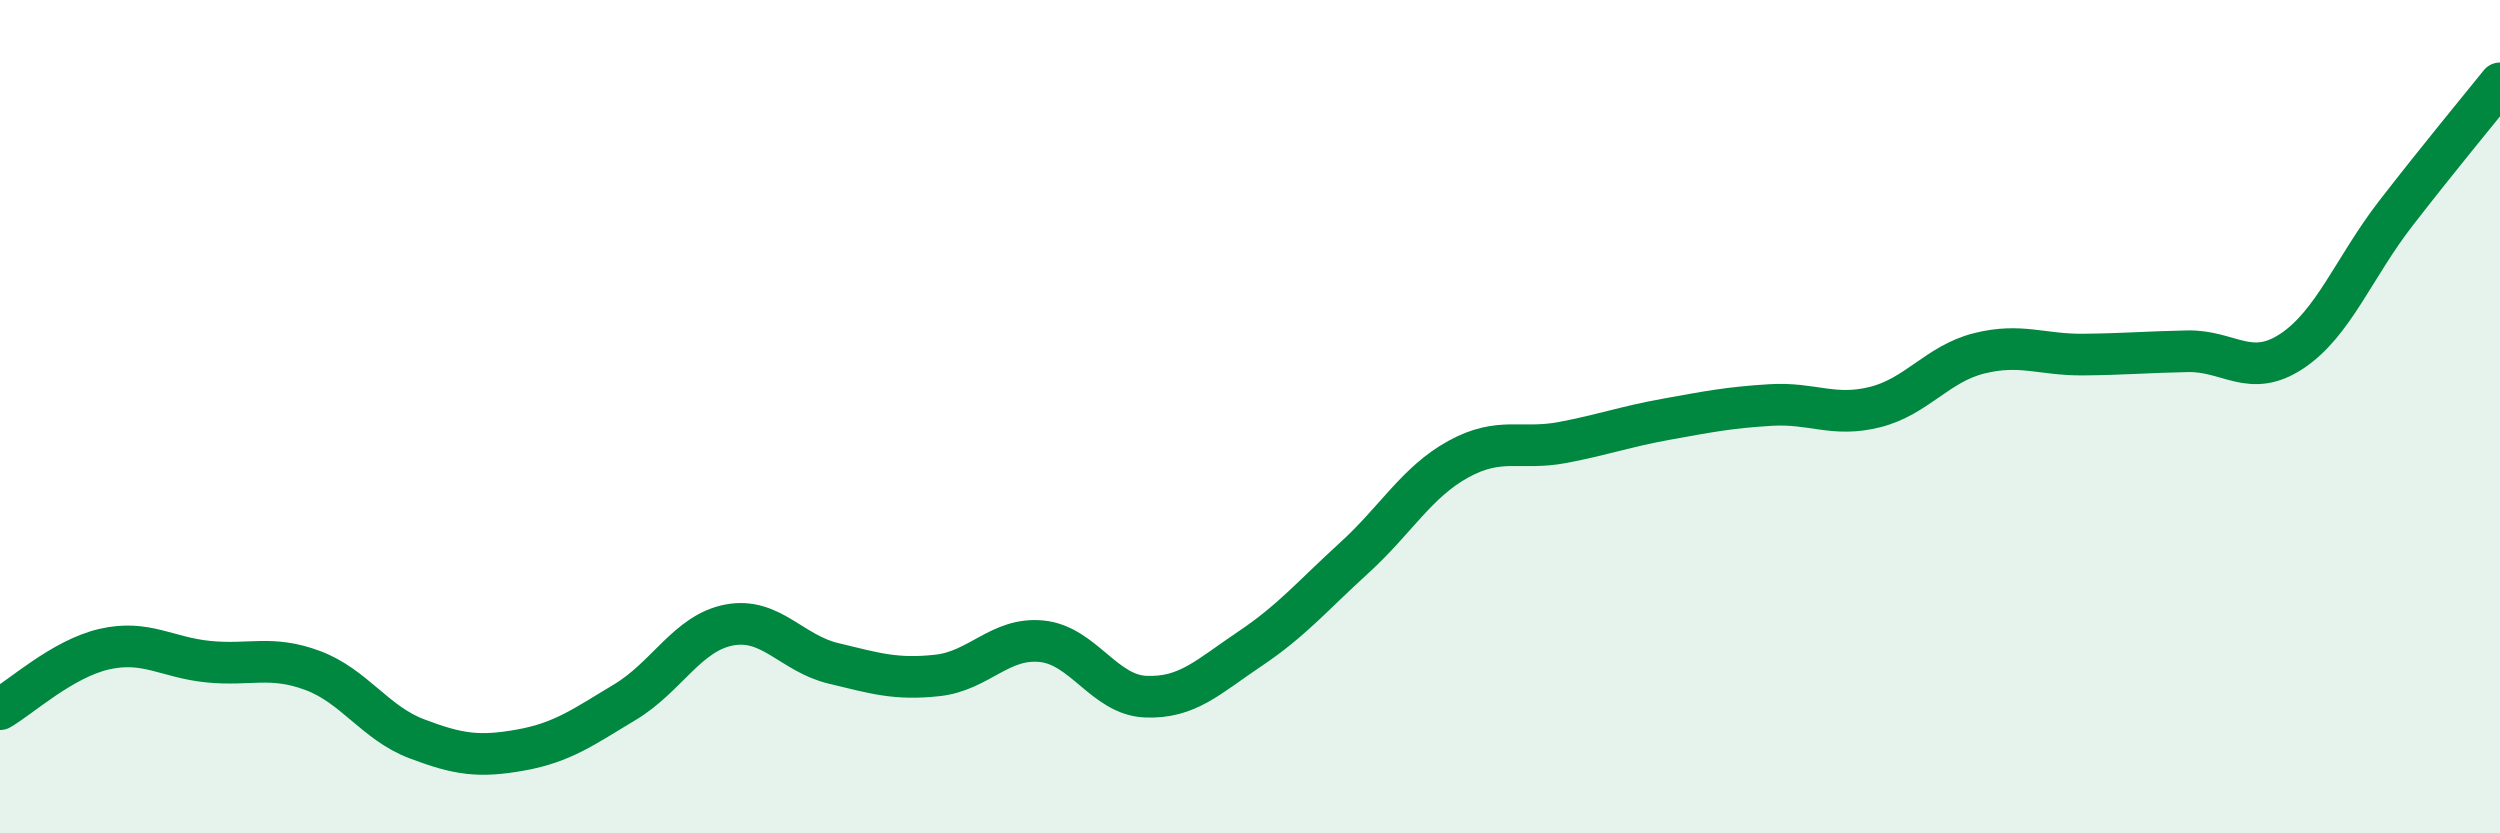 
    <svg width="60" height="20" viewBox="0 0 60 20" xmlns="http://www.w3.org/2000/svg">
      <path
        d="M 0,17.02 C 0.5,16.73 1.5,15.81 2.5,15.58 C 3.5,15.35 4,15.78 5,15.88 C 6,15.98 6.5,15.72 7.5,16.09 C 8.5,16.46 9,17.35 10,17.73 C 11,18.11 11.5,18.18 12.5,18 C 13.5,17.82 14,17.45 15,16.85 C 16,16.25 16.5,15.19 17.5,15 C 18.5,14.81 19,15.68 20,15.92 C 21,16.16 21.5,16.32 22.5,16.21 C 23.5,16.1 24,15.29 25,15.39 C 26,15.49 26.5,16.68 27.5,16.72 C 28.5,16.76 29,16.24 30,15.57 C 31,14.9 31.5,14.3 32.5,13.39 C 33.5,12.48 34,11.57 35,11.02 C 36,10.47 36.5,10.81 37.5,10.62 C 38.5,10.43 39,10.24 40,10.06 C 41,9.88 41.5,9.78 42.5,9.72 C 43.5,9.66 44,10.02 45,9.77 C 46,9.52 46.5,8.73 47.5,8.48 C 48.5,8.23 49,8.52 50,8.51 C 51,8.5 51.5,8.45 52.5,8.43 C 53.5,8.41 54,9.09 55,8.43 C 56,7.77 56.5,6.41 57.5,5.12 C 58.5,3.83 59.5,2.62 60,2L60 20L0 20Z"
        fill="#008740"
        opacity="0.1"
        stroke-linecap="round"
        stroke-linejoin="round"
      />
      <path
        d="M 0,17.02 C 0.5,16.73 1.5,15.81 2.5,15.58 C 3.5,15.35 4,15.78 5,15.88 C 6,15.98 6.5,15.72 7.5,16.09 C 8.5,16.46 9,17.35 10,17.73 C 11,18.11 11.5,18.18 12.5,18 C 13.5,17.82 14,17.45 15,16.85 C 16,16.25 16.5,15.19 17.5,15 C 18.5,14.81 19,15.68 20,15.92 C 21,16.16 21.5,16.32 22.5,16.21 C 23.5,16.1 24,15.29 25,15.39 C 26,15.49 26.5,16.68 27.5,16.72 C 28.5,16.76 29,16.24 30,15.57 C 31,14.9 31.5,14.3 32.5,13.39 C 33.5,12.48 34,11.57 35,11.02 C 36,10.47 36.5,10.81 37.5,10.62 C 38.5,10.43 39,10.24 40,10.06 C 41,9.88 41.5,9.78 42.5,9.72 C 43.5,9.66 44,10.02 45,9.77 C 46,9.52 46.5,8.73 47.5,8.48 C 48.5,8.23 49,8.52 50,8.51 C 51,8.5 51.5,8.45 52.5,8.43 C 53.5,8.41 54,9.09 55,8.43 C 56,7.77 56.5,6.41 57.5,5.12 C 58.5,3.83 59.5,2.62 60,2"
        stroke="#008740"
        stroke-width="1"
        fill="none"
        stroke-linecap="round"
        stroke-linejoin="round"
      />
    </svg>
  